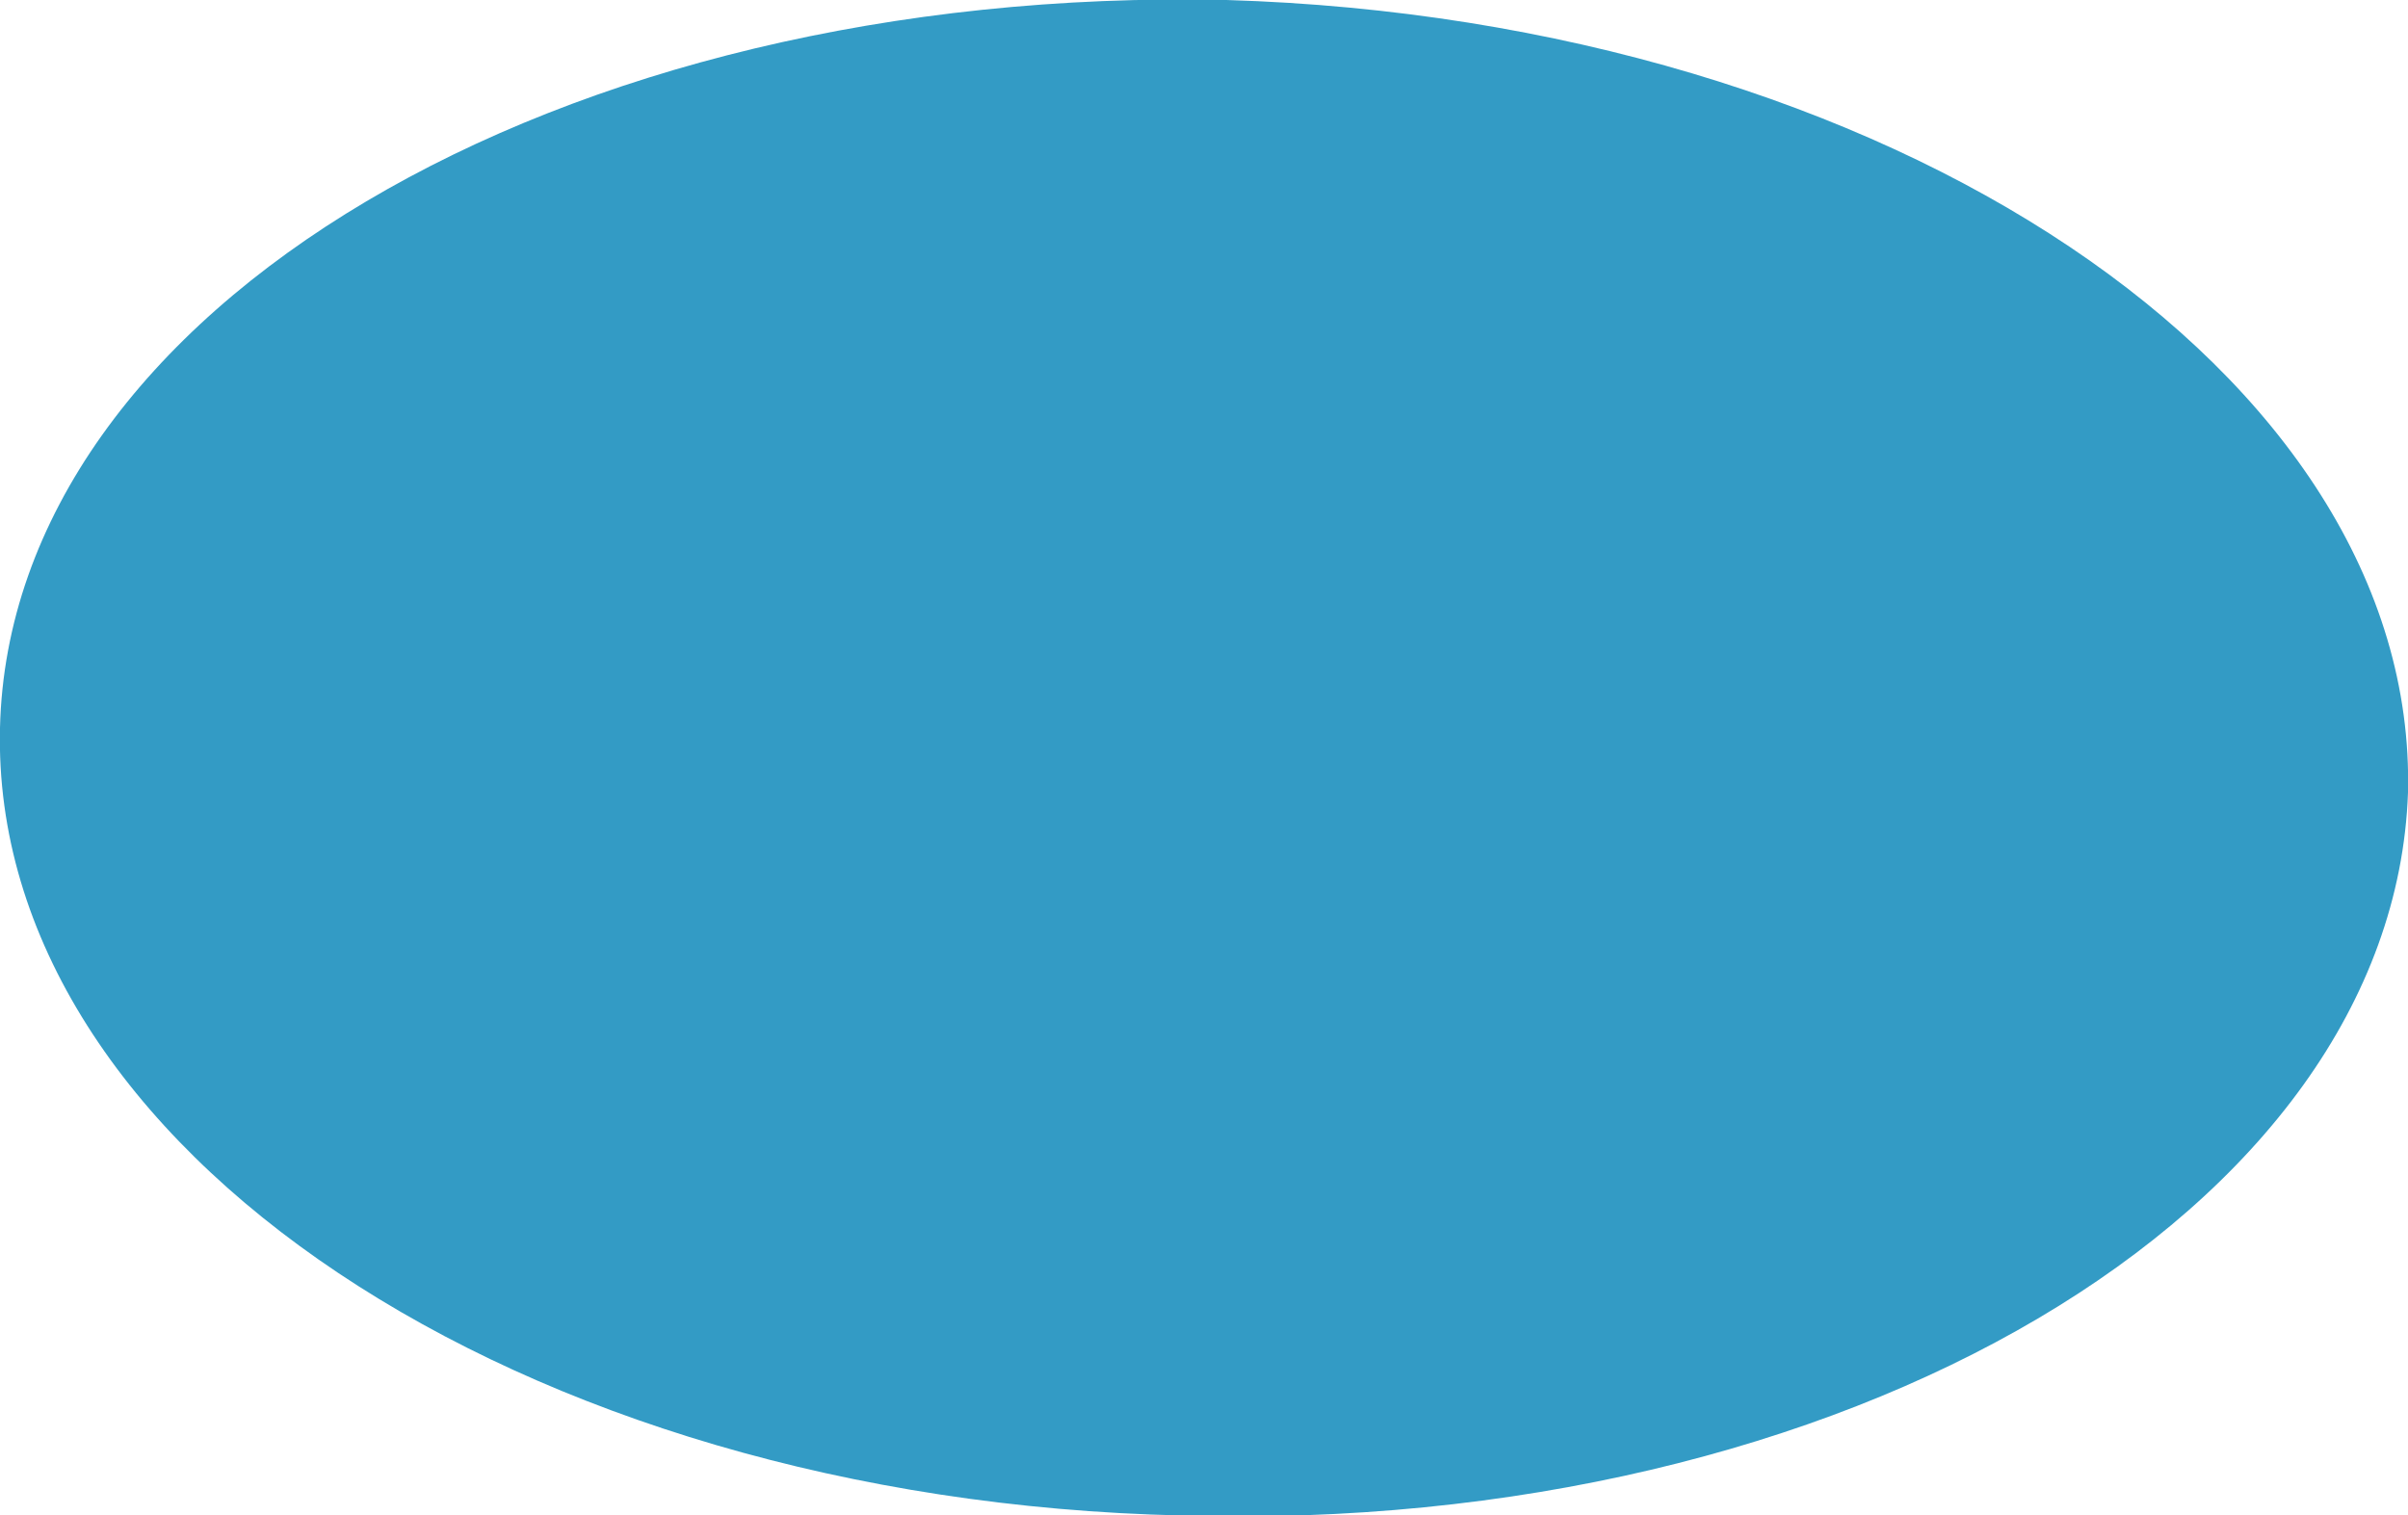 <?xml version="1.0" encoding="utf-8"?>
<!-- Generator: Adobe Illustrator 27.0.0, SVG Export Plug-In . SVG Version: 6.00 Build 0)  -->
<svg version="1.1" id="레이어_1" xmlns="http://www.w3.org/2000/svg" xmlns:xlink="http://www.w3.org/1999/xlink" x="0px"
	 y="0px" viewBox="0 0 48.3 30.4" style="enable-background:new 0 0 48.3 30.4;" xml:space="preserve">
<style type="text/css">
	.st0{opacity:0.8;fill:#0082B6;}
</style>
<path class="st0" d="M48.3,15.9C48,24.3,37,30.8,23.7,30.4C10.4,30.1-0.2,23,0,14.6C0.2,6.2,11.2-0.3,24.6,0
	C37.9,0.4,48.5,7.5,48.3,15.9z"/>
</svg>
